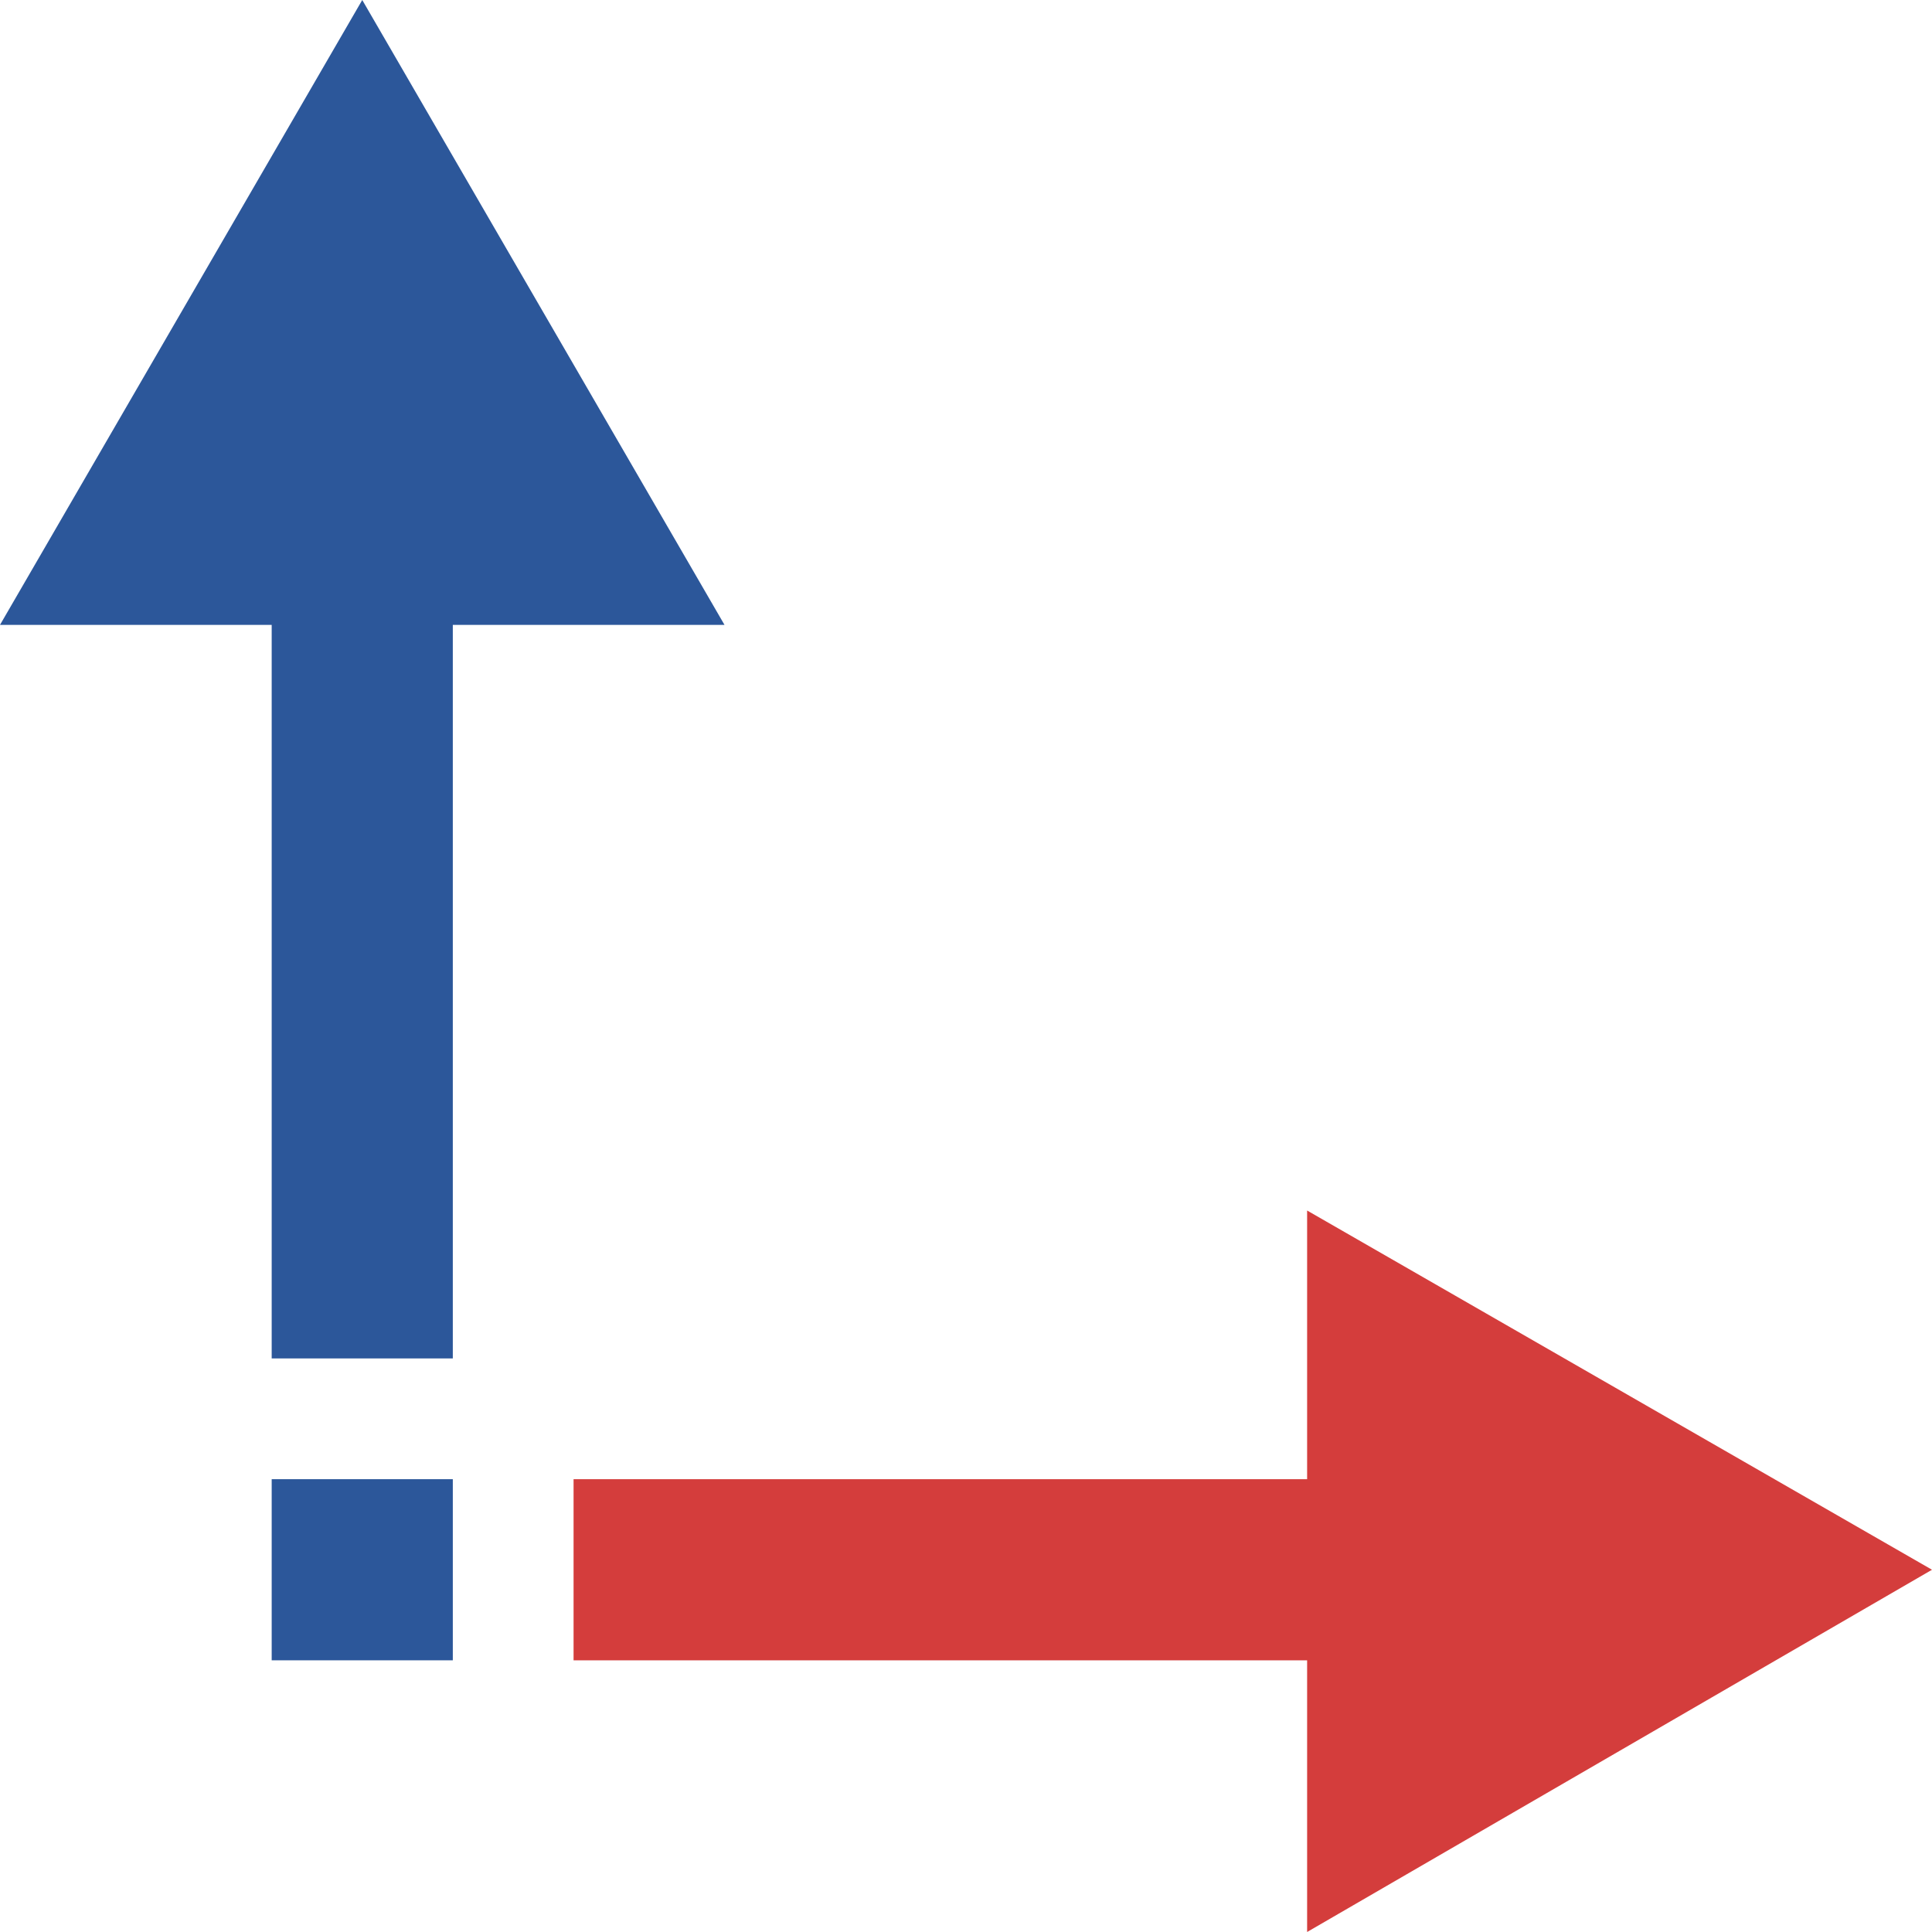 <?xml version="1.0" encoding="utf-8"?>
<!-- Generator: Adobe Illustrator 26.0.1, SVG Export Plug-In . SVG Version: 6.00 Build 0)  -->
<svg version="1.1" id="Layer_1" xmlns="http://www.w3.org/2000/svg" xmlns:xlink="http://www.w3.org/1999/xlink" x="0px" y="0px"
	 viewBox="0 0 64 64" style="enable-background:new 0 0 64 64;" xml:space="preserve">
<style type="text/css">
	.st0{fill:#2C579A;}
	.st1{fill:#D43D3C;}
</style>
<g>
	<polygon class="st0" points="24,20.7 12,0 0,20.7 9,20.7 9,45 15,45 15,20.7 	"/>
	<polygon class="st1" points="64,52 43.3,40.1 43.3,49 19,49 19,55 43.3,55 43.3,64 	"/>
	<g>
		<rect x="9" y="49" class="st0" width="6" height="6"/>
	</g>
</g>
</svg>

